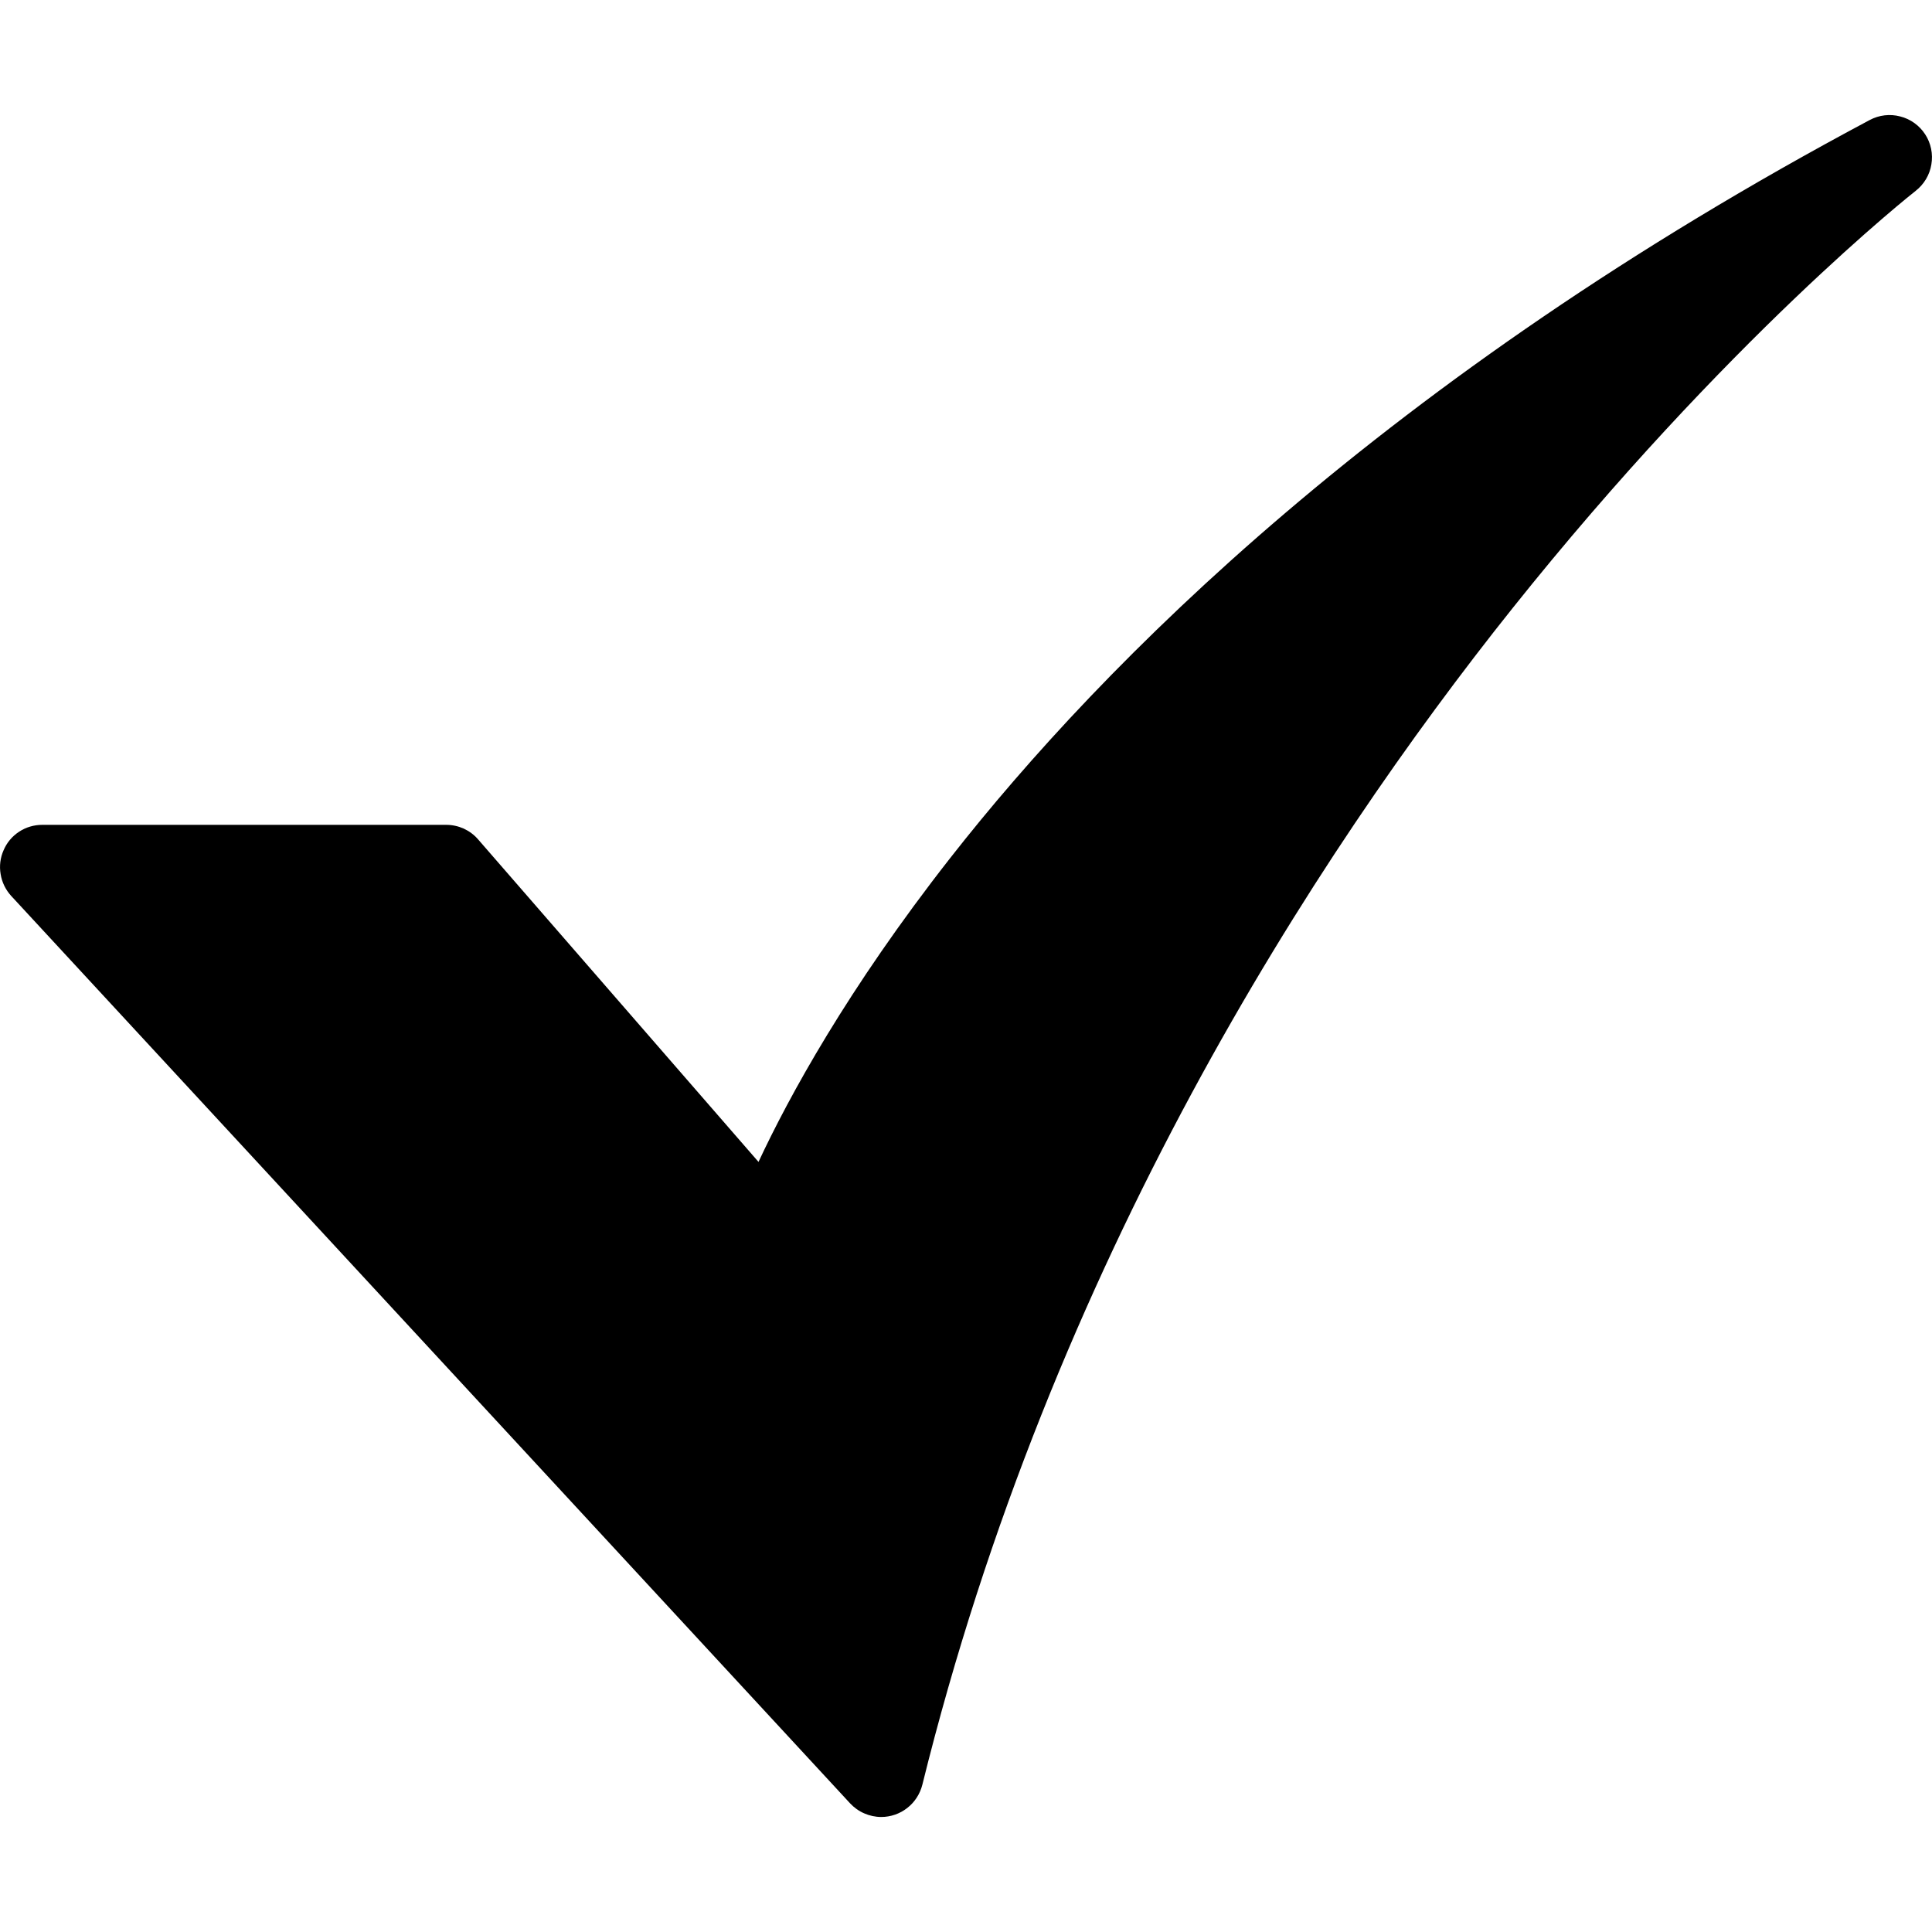 <?xml version="1.0" encoding="utf-8"?>
<svg xmlns="http://www.w3.org/2000/svg" width="15" height="15" viewBox="0 0 15 15">
  <g>
    <path d="M6.842 14.107C6.796 14.107 6.751 14.097 6.71 14.079C6.668 14.061 6.631 14.034 6.6 14.001L0.087 6.956C0.044 6.909 0.015 6.85 0.005 6.787C-0.006 6.724 0.002 6.659 0.028 6.601C0.053 6.542 0.095 6.492 0.149 6.457C0.202 6.422 0.265 6.404 0.329 6.404H3.464C3.511 6.404 3.557 6.414 3.6 6.433C3.643 6.453 3.681 6.481 3.712 6.517L5.889 9.021C6.124 8.518 6.579 7.681 7.378 6.661C8.56 5.152 10.757 2.934 14.516 0.932C14.589 0.893 14.674 0.883 14.753 0.904C14.833 0.924 14.902 0.974 14.947 1.043C14.992 1.112 15.009 1.196 14.995 1.277C14.982 1.358 14.938 1.431 14.873 1.482C14.859 1.493 13.409 2.634 11.741 4.725C10.206 6.649 8.165 9.795 7.161 13.857C7.143 13.928 7.102 13.992 7.044 14.037C6.987 14.082 6.915 14.107 6.842 14.107L6.842 14.107Z" style="fill: oklch(0.385 0.014 257);"/>
  </g>
</svg>